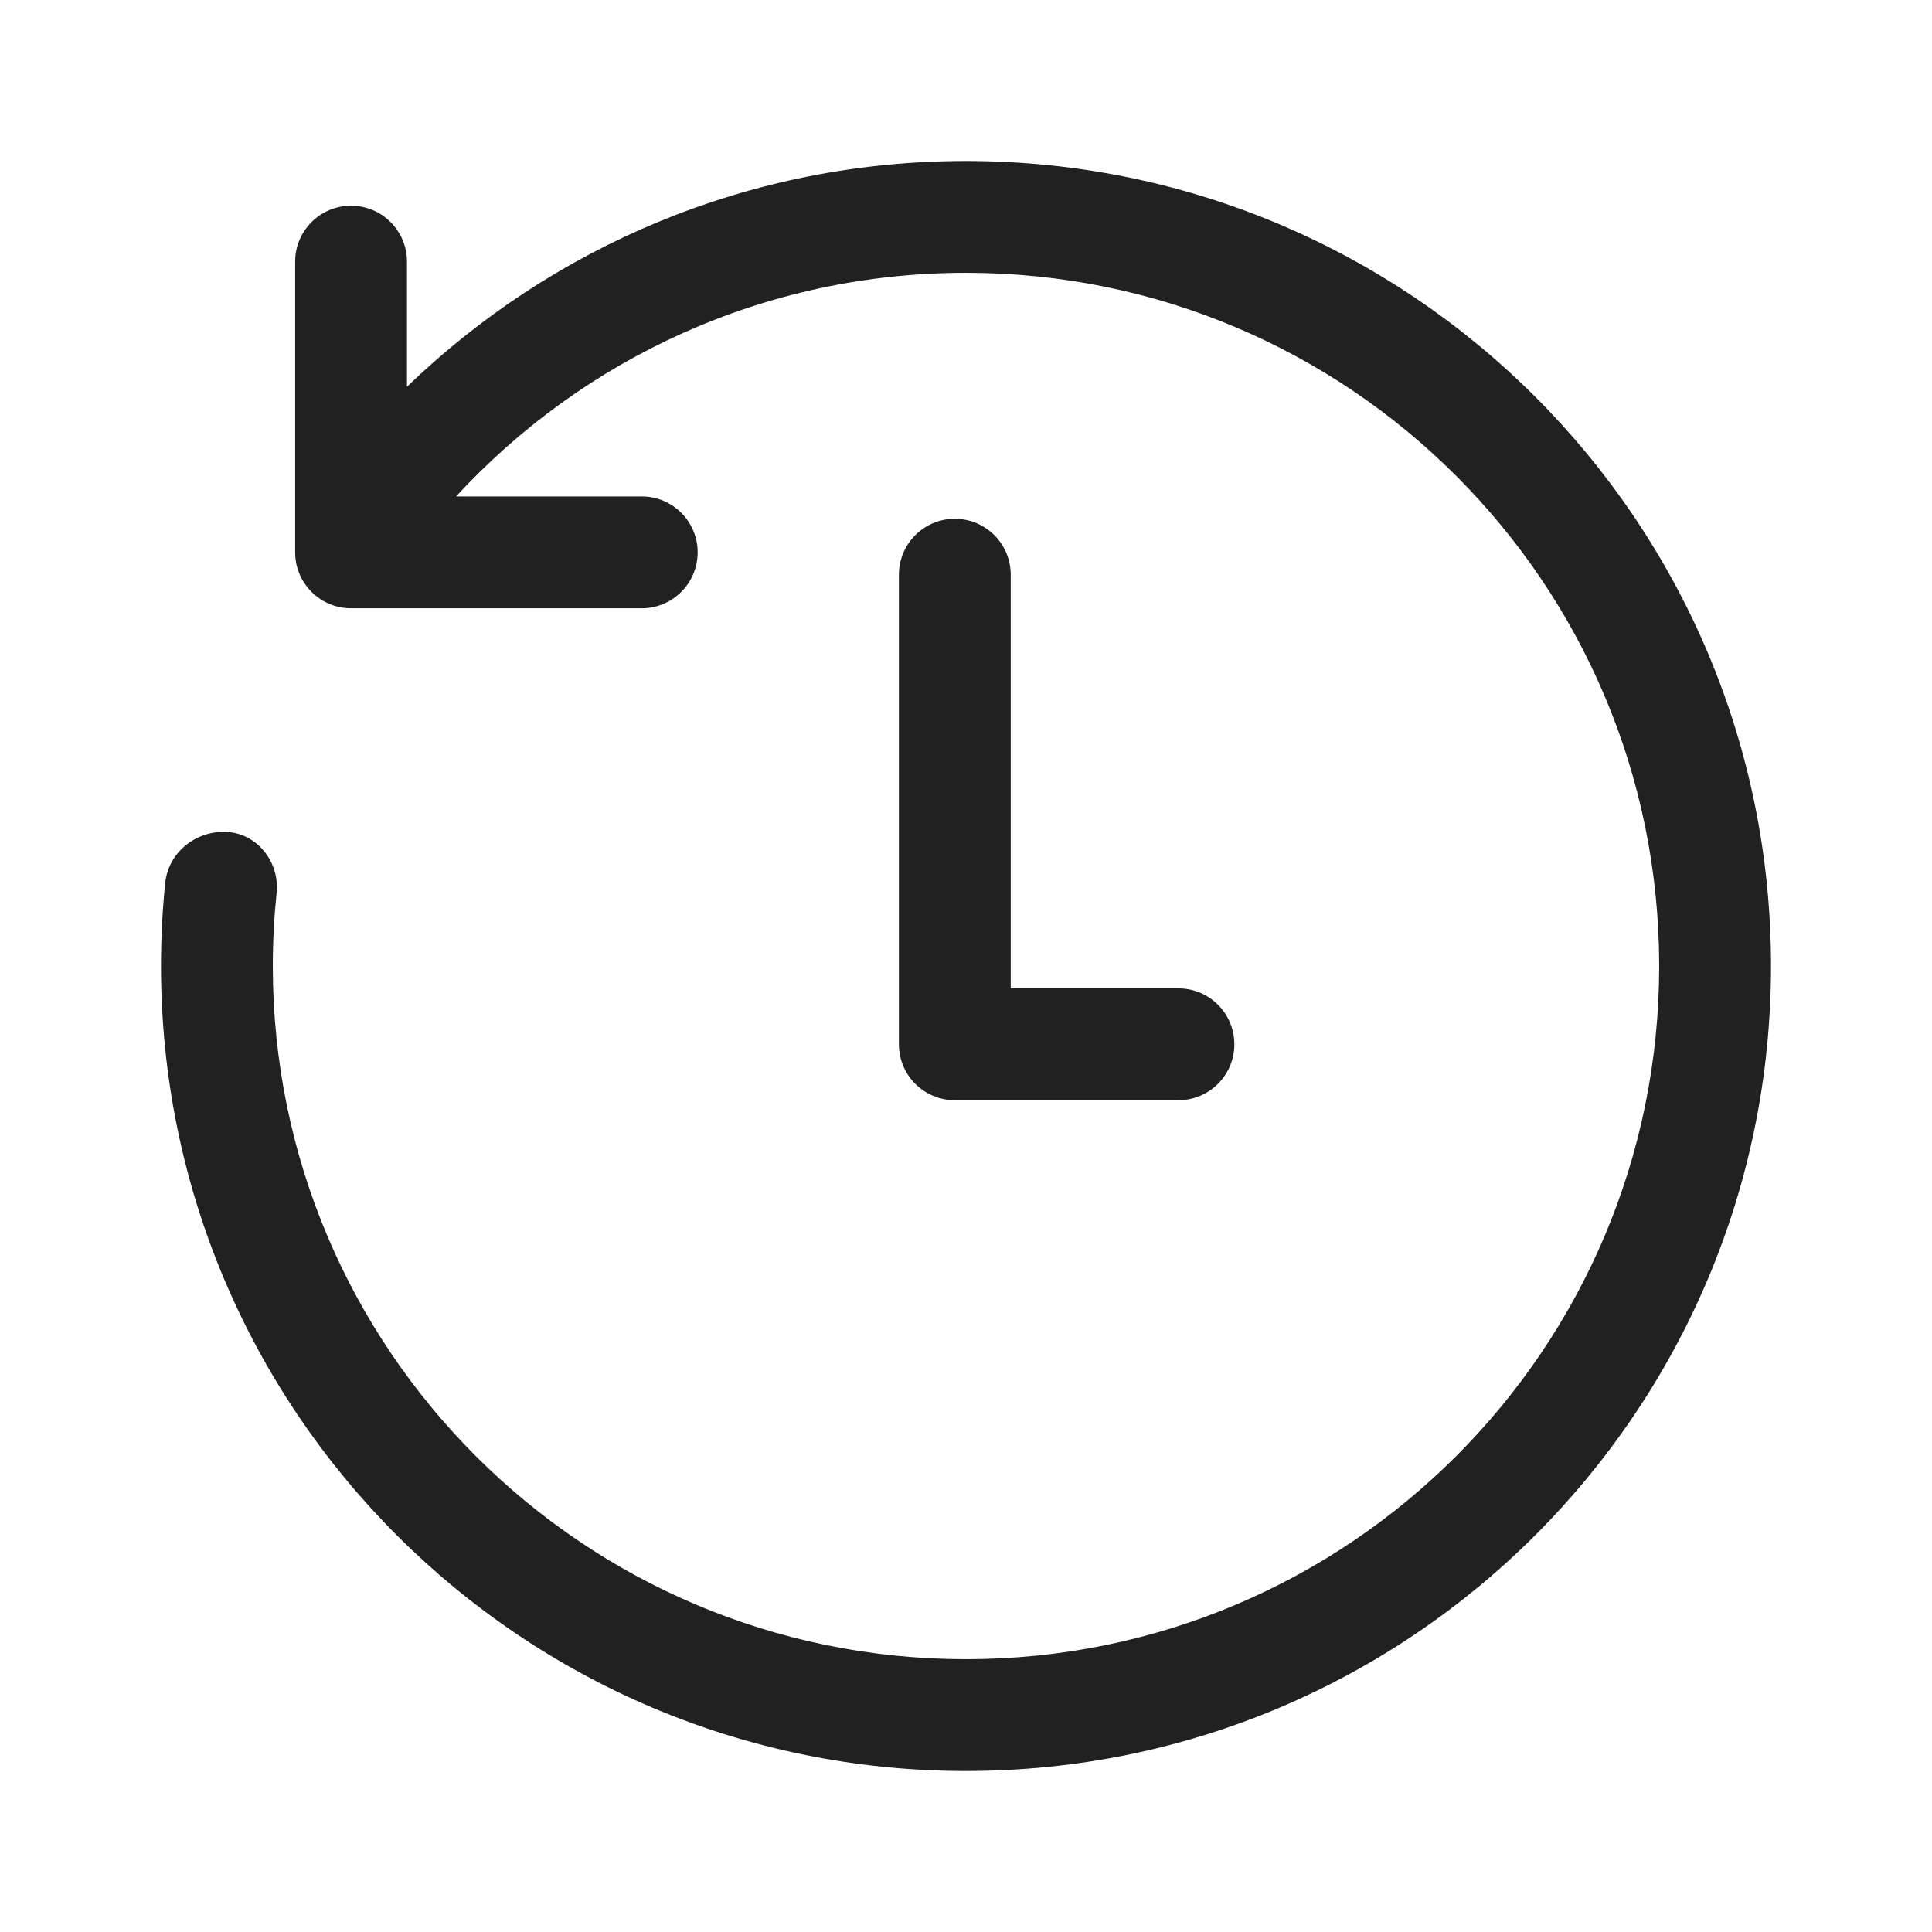 <?xml version="1.0" encoding="utf-8"?>
<svg id="Ebene_1" version="1.1" viewBox="0 0 48 48" sodipodi:docname="nav-history-dark.svg" inkscape:version="1.3.2 (091e20e, 2023-11-25, custom)" xmlns:inkscape="http://www.inkscape.org/namespaces/inkscape" xmlns:sodipodi="http://sodipodi.sourceforge.net/DTD/sodipodi-0.dtd" xmlns="http://www.w3.org/2000/svg" xmlns:svg="http://www.w3.org/2000/svg">
    <sodipodi:namedview id="namedview1" pagecolor="#ffffff" bordercolor="#000000" borderopacity="0.25" inkscape:showpageshadow="2" inkscape:pageopacity="0.0" inkscape:pagecheckerboard="0" inkscape:deskcolor="#d1d1d1" inkscape:zoom="16.9375" inkscape:cx="23.97048" inkscape:cy="24" inkscape:window-width="1920" inkscape:window-height="1009" inkscape:window-x="-8" inkscape:window-y="-8" inkscape:window-maximized="1" inkscape:current-layer="Ebene_1" />
    <!-- Generator: Adobe Illustrator 29.1.0, SVG Export Plug-In . SVG Version: 2.1.0 Build 142)  -->
    <defs id="defs1">
        <style id="style1">
      .st0 {
        fill: #212121;
      }
    </style>
    </defs>
    <path d="m 6.778,24 c 0,9.511 7.711,17.222 17.222,17.222 9.512,0 17.222,-7.711 17.222,-17.222 0,-9.511 -7.711,-17.222 -17.222,-17.222 -5.011,0 -9.522,2.14 -12.669,5.556 h 4.613 c 0.767,0 1.389,0.622 1.389,1.389 0,0.767 -0.622,1.389 -1.389,1.389 H 8.722 c -0.767,0 -1.389,-0.622 -1.389,-1.389 V 6.5 c 0,-0.767 0.622,-1.389 1.389,-1.389 0.767,0 1.389,0.622 1.389,1.389 V 9.609 C 13.709,6.137 18.605,4 24,4 35.046,4 44,12.954 44,24 44,35.046 35.046,44 24,44 12.954,44 4,35.046 4,24 4,23.304 4.035,22.618 4.105,21.94 4.18,21.202 4.82,20.667 5.562,20.667 c 0.797,0 1.393,0.728 1.31,1.521 -0.062,0.596 -0.094,1.2 -0.094,1.812 z M 25.111,14.278 c 0,-0.767 -0.622,-1.389 -1.389,-1.389 -0.767,0 -1.389,0.622 -1.389,1.389 v 11.667 c 0,0.767 0.622,1.389 1.389,1.389 h 5.556 c 0.767,0 1.389,-0.622 1.389,-1.389 0,-0.767 -0.622,-1.389 -1.389,-1.389 h -4.167 z" fill="#212121" id="path9" style="stroke-width:1.111" />
</svg>
